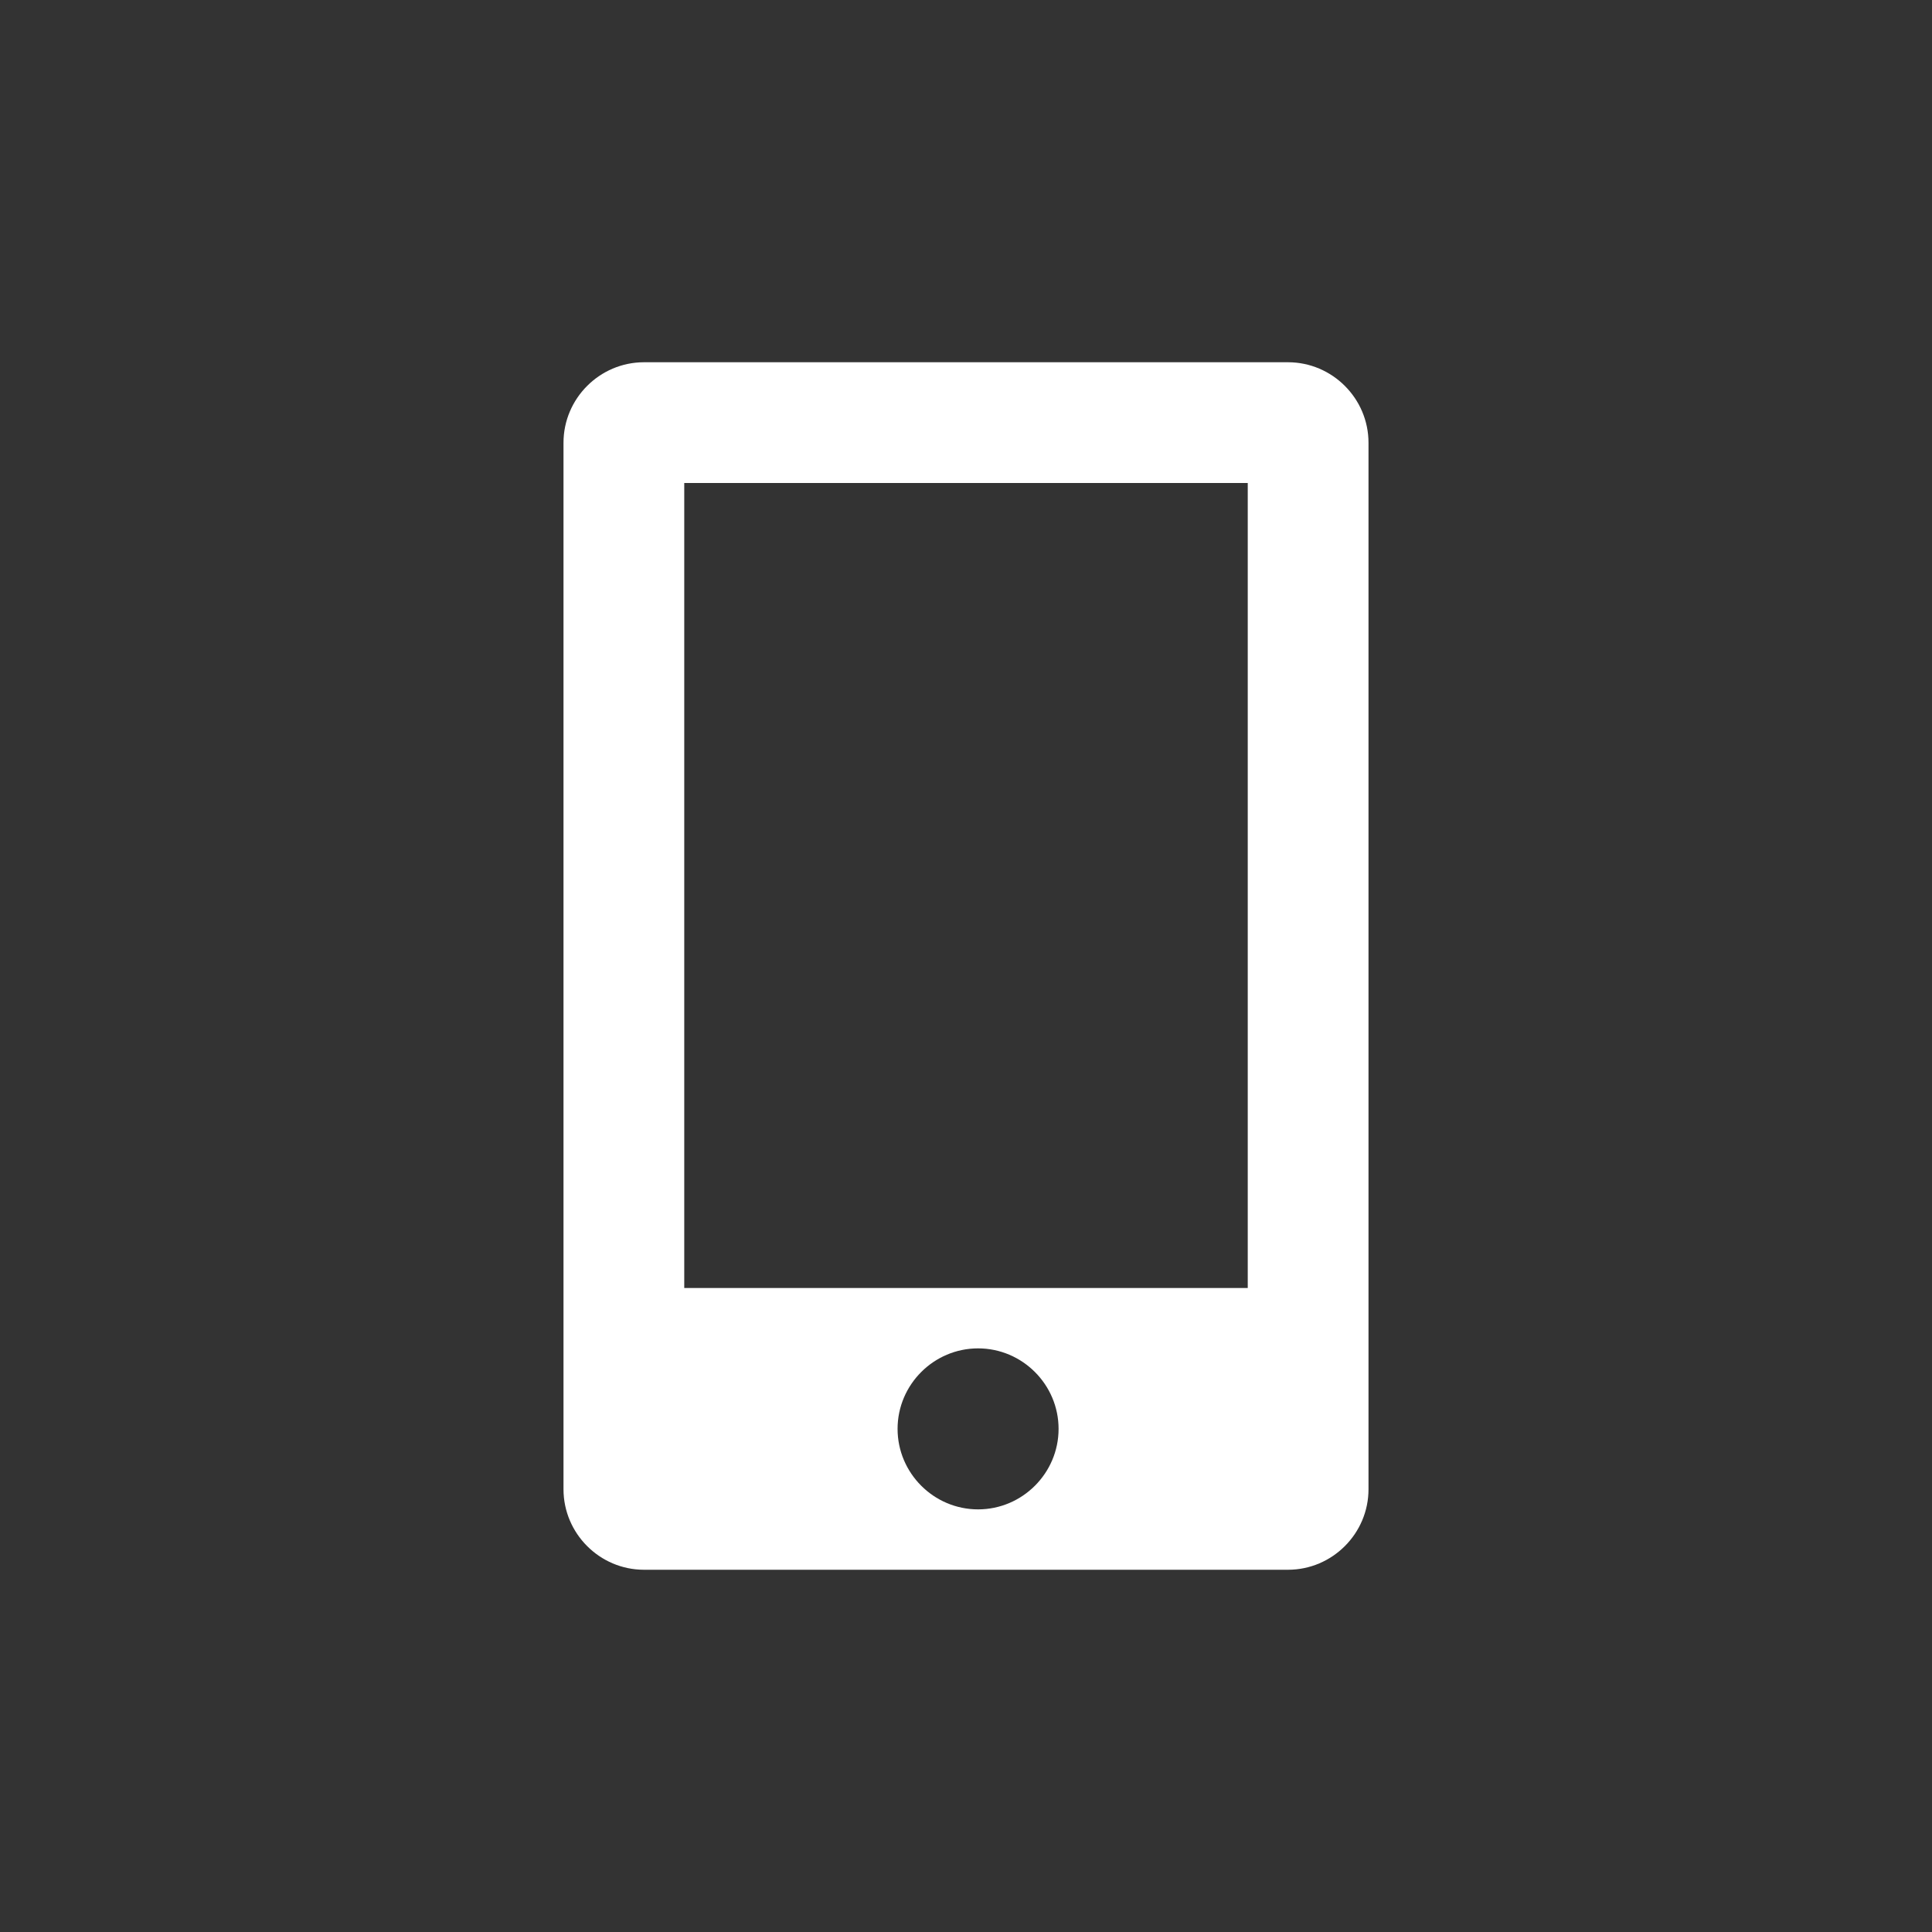 <?xml version="1.0" encoding="UTF-8"?>
<svg id="Layer_2" data-name="Layer 2" xmlns="http://www.w3.org/2000/svg" viewBox="0 0 24 24">
  <rect x="0" y="0" width="24" height="24" fill="#333333" stroke="none"/>
  <defs>
    <style>
      .cls-1 {
        fill: none;
      }

      .cls-1, .cls-2 {
        stroke-width: 0px;
      }

      .cls-2 {
        fill: #fff;
      }
    </style>
  </defs>
  <g id="Solo">
    <g>
      <path class="cls-2" d="M16,4.5h-8c-.55,0-1,.45-1,1v13c0,.55.45,1,1,1h8c.55,0,1-.45,1-1V5.5c0-.55-.45-1-1-1ZM12.15,18.75c-.55,0-1-.45-1-1s.45-1,1-1,1,.45,1,1-.45,1-1,1ZM15.5,16h-7V6h7v10Z"/>
      <circle class="cls-1" cx="12" cy="12" r="12"/>
    </g>
  </g>
</svg>
